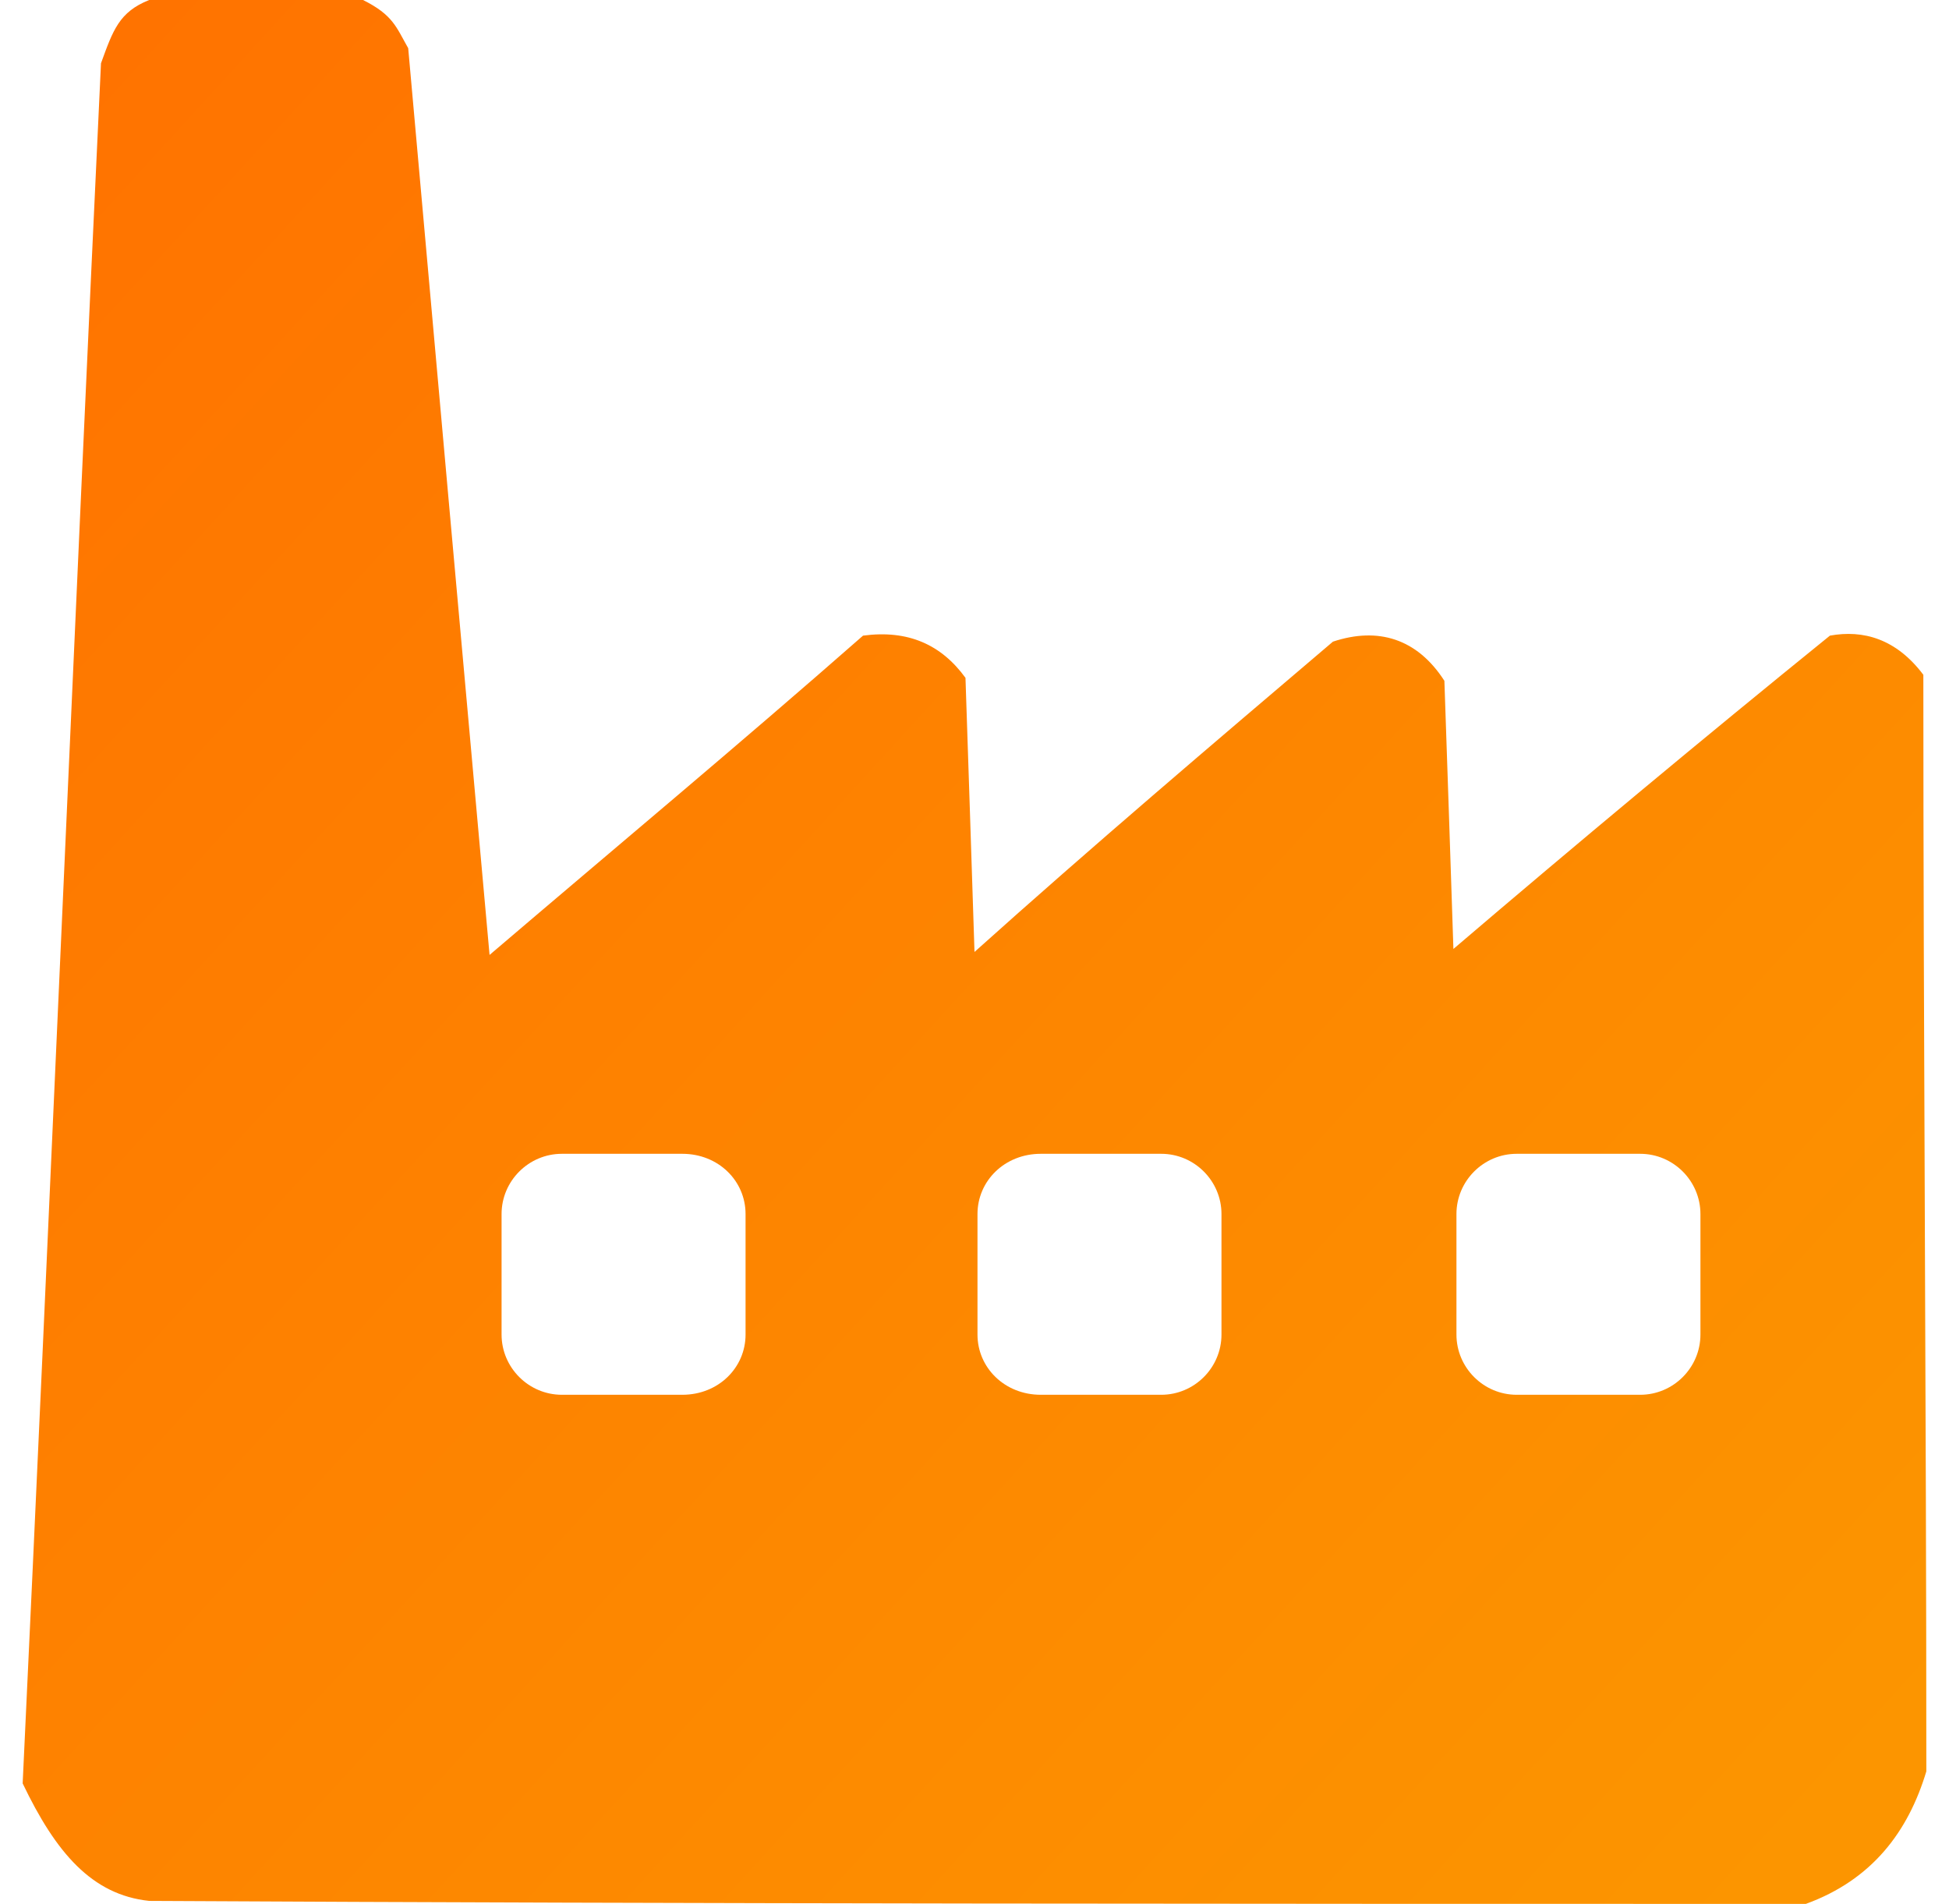 <svg xmlns:xlink="http://www.w3.org/1999/xlink" xmlns="http://www.w3.org/2000/svg" version="1.1" viewBox="0 0 43 42" height="42px" width="43px">
    
    <title>facility</title>
    <desc>Created with Sketch.</desc>
    <defs>
        <linearGradient id="linearGradient-1" y2="90.502%" x2="100%" y1="0%" x1="0.929%">
            <stop offset="0%" stop-color="#FF7200"></stop>
            <stop offset="100%" stop-color="#FC9500"></stop>
        </linearGradient>
    </defs>
    <g fill-rule="evenodd" fill="none" stroke-width="1" stroke="none" id="About">
        <g id="facility" fill="url(#linearGradient-1)" transform="translate(-259, -3048)">
            <g transform="translate(259, 3048)">
                <path id="Shape" d="M0.5,39.342 C1.098,26.715 1.63,14.022 2.228,1.396 C2.494,0.665 2.627,0.266 3.291,0 C4.62,0 6.68,0 8.009,0 C8.674,0.332 8.741,0.598 9.006,1.063 C9.604,7.775 10.203,14.421 10.801,21.066 C13.525,18.741 16.316,16.415 19.041,14.022 C20.038,13.889 20.769,14.222 21.301,14.953 C21.367,16.946 21.434,18.94 21.5,21 C24.092,18.674 26.75,16.415 29.408,14.155 C30.405,13.823 31.269,14.089 31.867,15.019 C31.934,16.946 32,18.94 32.066,20.934 C34.791,18.608 37.582,16.282 40.373,14.022 C41.104,13.889 41.835,14.089 42.434,14.886 C42.434,22.927 42.5,31.035 42.5,39.076 C42.101,40.405 41.304,41.468 39.842,42 C27.68,42 15.453,42 3.291,41.934 C2.028,41.801 1.231,40.87 0.5,39.342 Z M33.462,25.453 L36.187,25.453 C36.918,25.453 37.516,26.051 37.516,26.782 L37.516,29.44 C37.516,30.171 36.918,30.769 36.187,30.769 L33.462,30.769 C32.731,30.769 32.133,30.171 32.133,29.44 L32.133,26.782 C32.133,26.051 32.731,25.453 33.462,25.453 Z M22.962,25.453 L25.62,25.453 C26.351,25.453 26.949,26.051 26.949,26.782 L26.949,29.44 C26.949,30.171 26.351,30.769 25.62,30.769 L22.962,30.769 C22.165,30.769 21.566,30.171 21.566,29.44 L21.566,26.782 C21.566,26.051 22.165,25.453 22.962,25.453 Z M12.396,25.453 L15.054,25.453 C15.851,25.453 16.449,26.051 16.449,26.782 L16.449,29.44 C16.449,30.171 15.851,30.769 15.054,30.769 L12.396,30.769 C11.665,30.769 11.066,30.171 11.066,29.44 L11.066,26.782 C11.066,26.051 11.665,25.453 12.396,25.453 Z"></path>
            </g>
        </g>
    </g>
</svg>